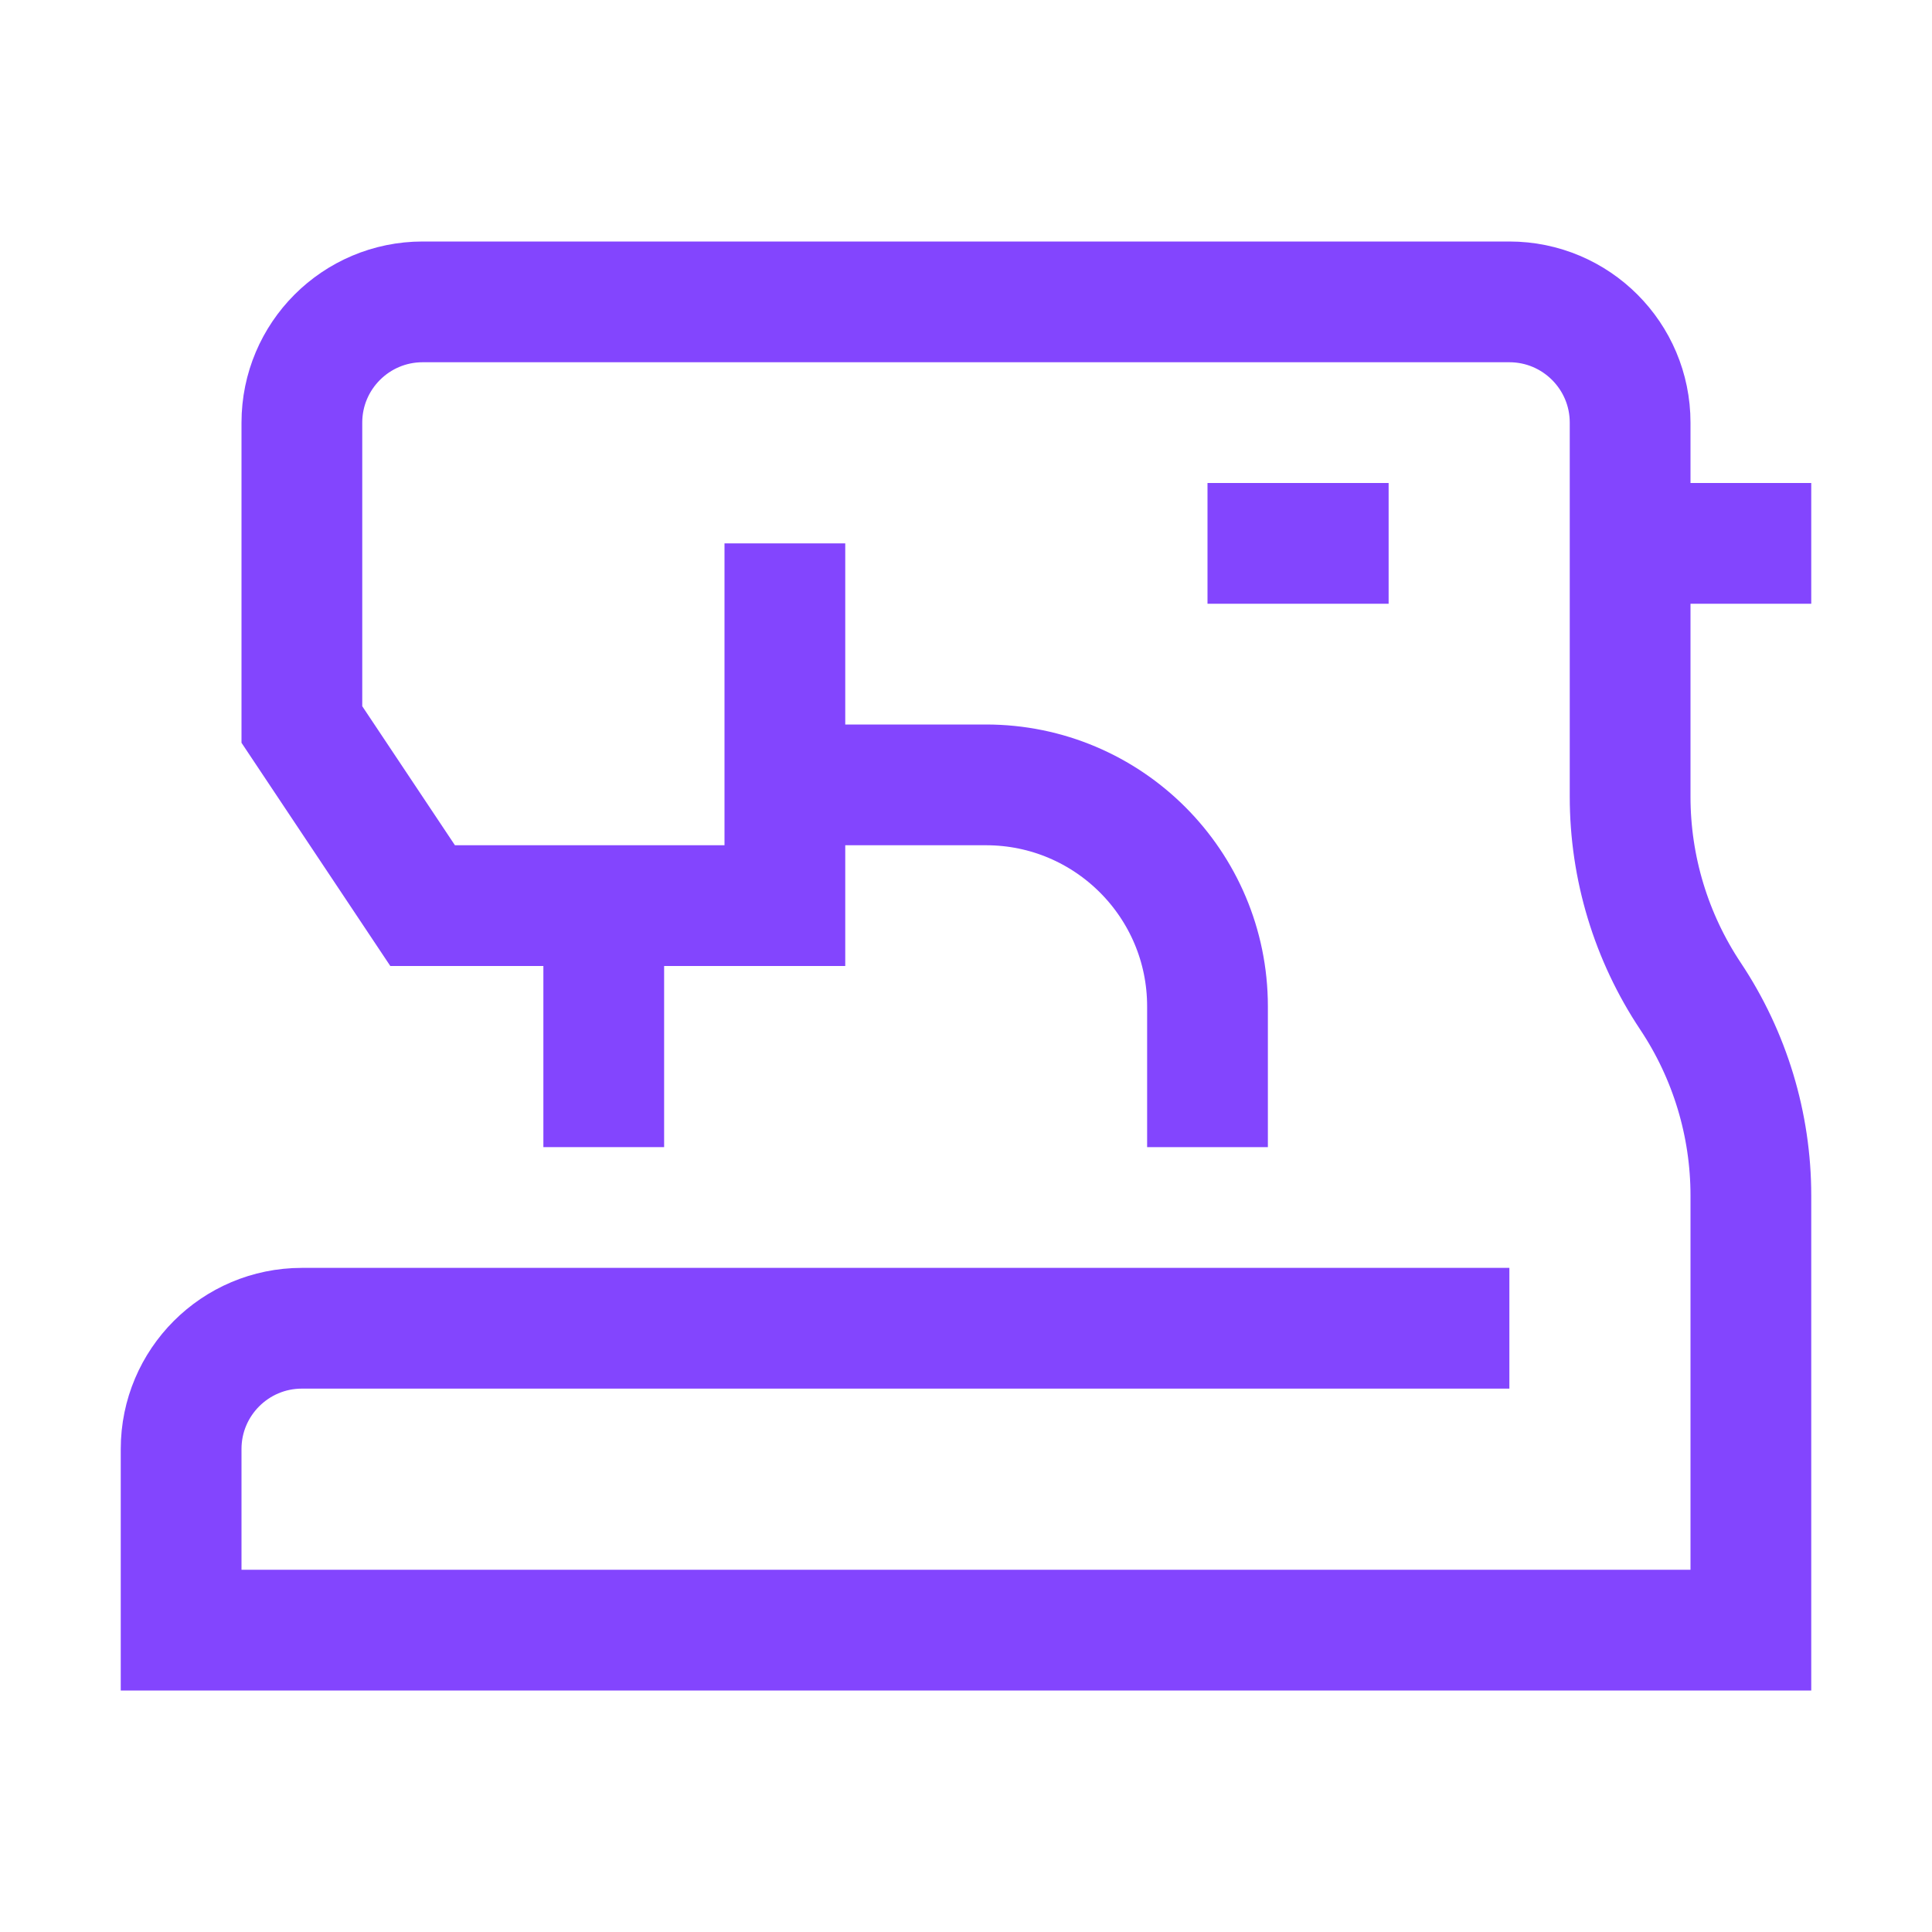 <?xml version="1.0" encoding="UTF-8"?>
<svg width="32px" height="32px" viewBox="0 0 32 32" version="1.1" xmlns="http://www.w3.org/2000/svg" xmlns:xlink="http://www.w3.org/1999/xlink">
    <!-- Generator: Sketch 44.1 (41455) - http://www.bohemiancoding.com/sketch -->
    <title>Metarubrick / Services / house_hold</title>
    <desc>Created with Sketch.</desc>
    <defs></defs>
    <g id="Page-1" stroke="none" stroke-width="1" fill="none" fill-rule="evenodd">
        <g id="New-meta-draft" transform="translate(-84, -1984)">
            <g id="Slice" transform="translate(84, 84)"></g>
            <g id="Icon" transform="translate(51, 42)" stroke="#8345FE" stroke-width="2">
                <g id="Services" transform="translate(22, 1894)">
                    <g id="House-hold" transform="translate(14, 53)">
                        <path d="M22,17 L2,17 C0.896,17 0,17.896 0,19 L0,22 L26,22 L26,14.803 C26,13.627 25.652,12.479 25,11.5 C24.348,10.521 24,9.373 24,8.197 L24,2 C24,0.896 23.104,0 22,0 L4,0 C2.896,0 2,0.896 2,2 L2,7 L4,10 L10,10 L10,4" id="Stroke-1"></path>
                        <path d="M10,8 L13.331,8 C15.357,8 17,9.643 17,11.669 L17,14" id="Stroke-3"></path>
                        <path d="M24,4 L27,4" id="Stroke-5"></path>
                        <path d="M7,10 L7,14" id="Stroke-7"></path>
                        <path d="M20,4 L17,4" id="Stroke-9"></path>
                    </g>
                </g>
            </g>
        </g>
    </g>
</svg>